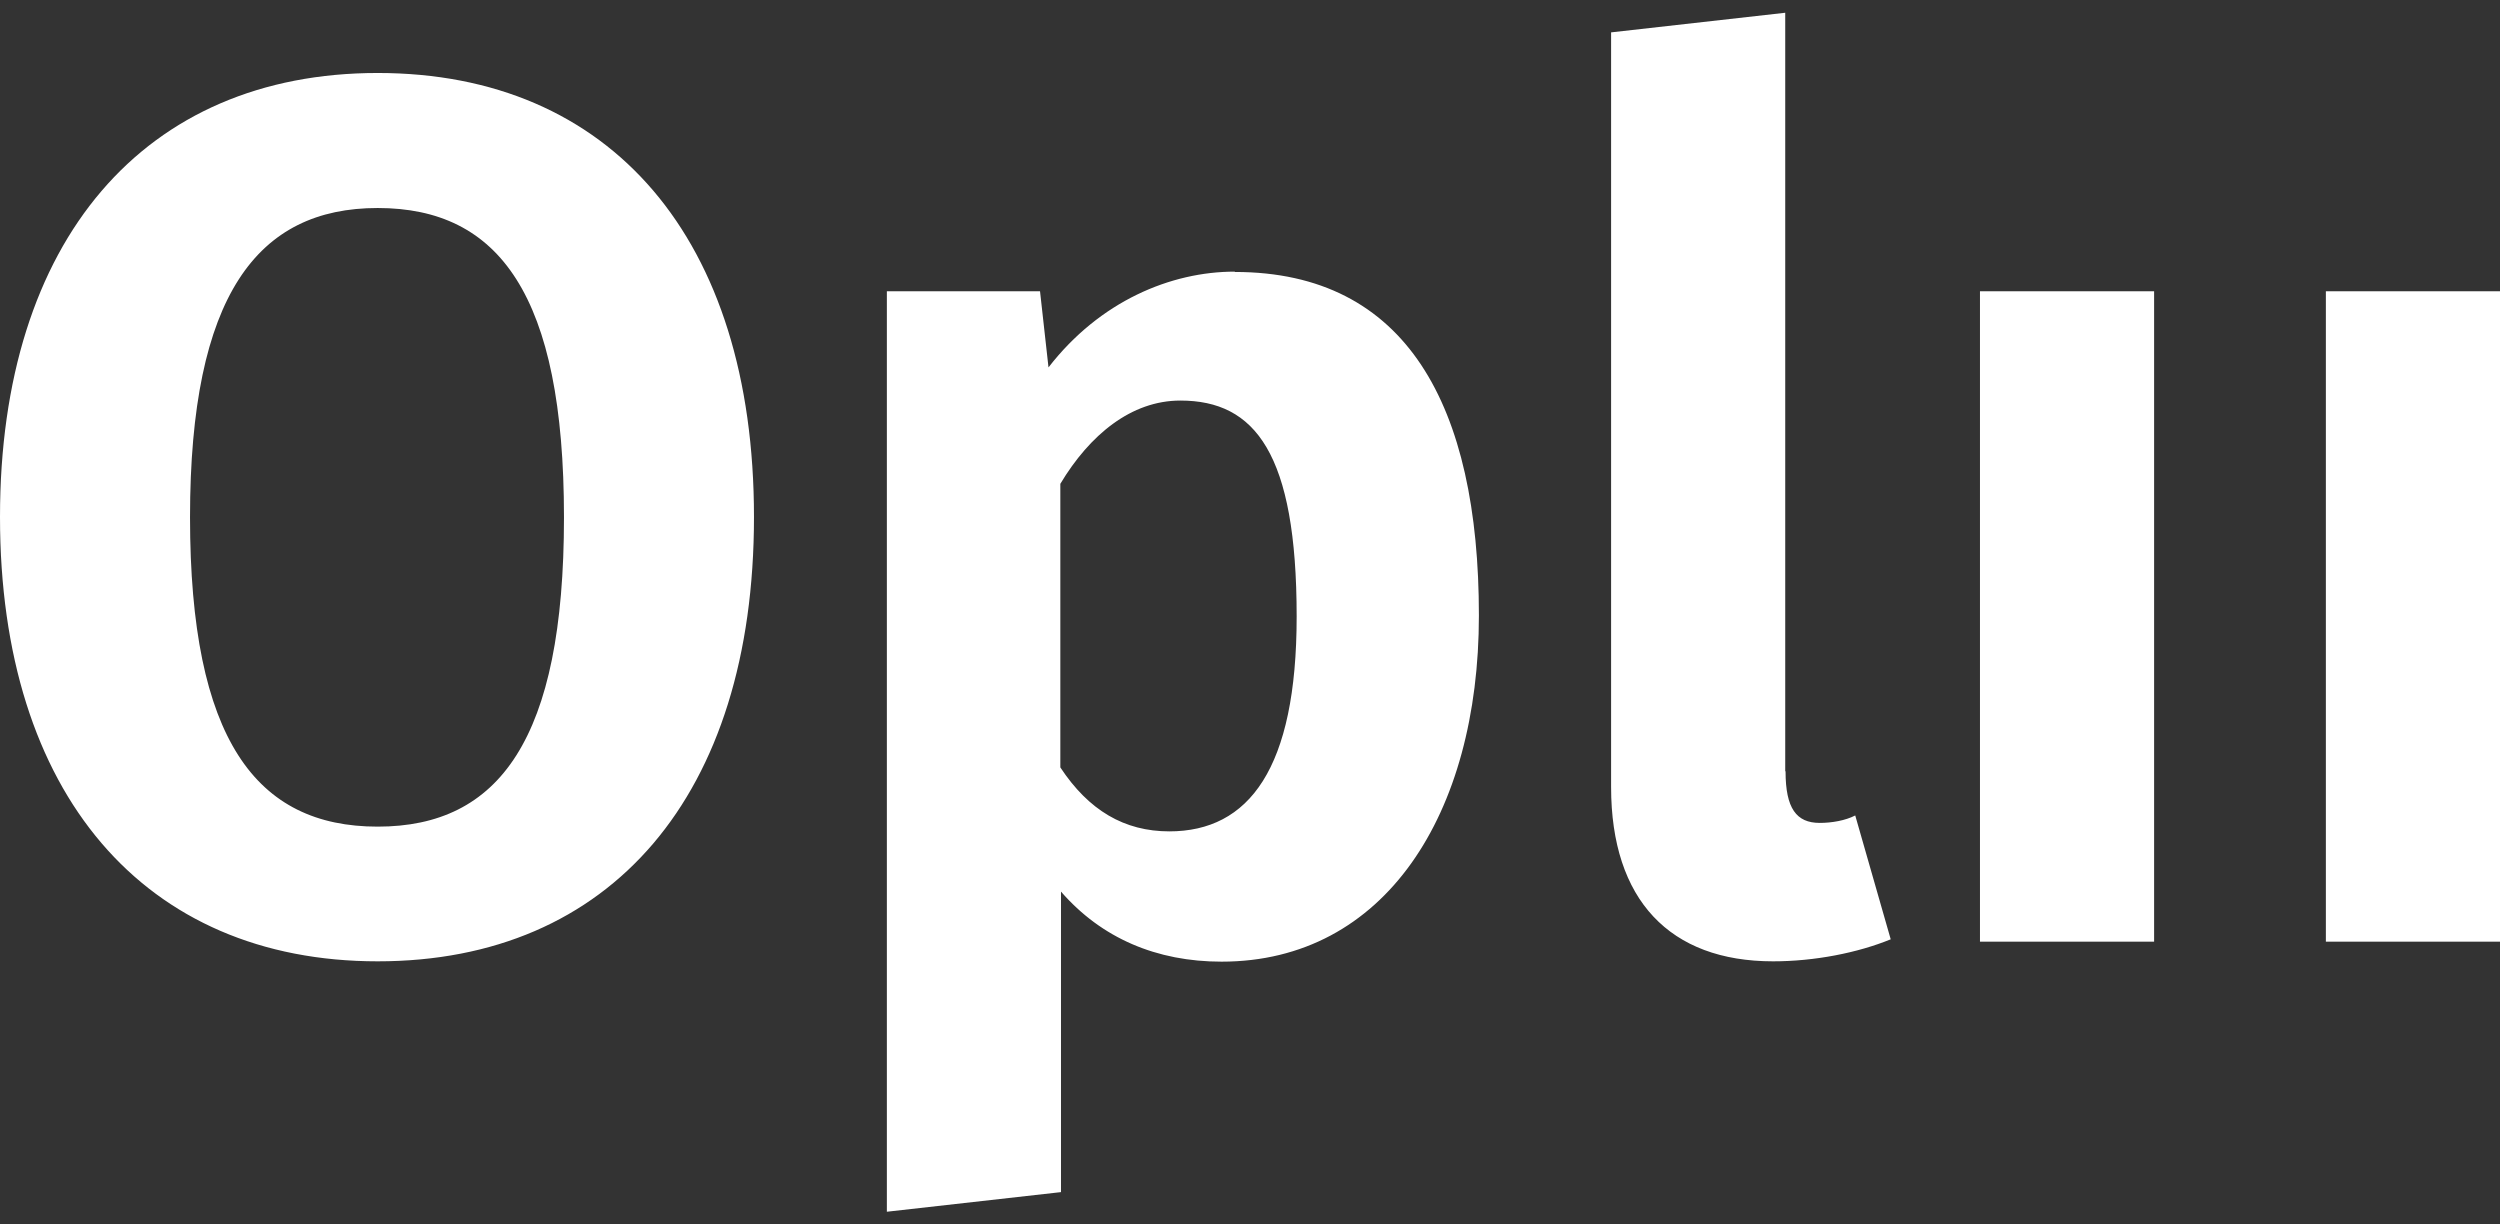 <svg width="98" height="48" viewBox="0 0 98 48" fill="none" xmlns="http://www.w3.org/2000/svg">
<rect x="0" y="0" width="98" height="48" fill="#333333" stroke="none"/>
<path d="M14.805 2.861C5.673 2.861 0 9.401 0 20.266C0 31.13 5.673 37.684 14.805 37.684C23.937 37.684 29.556 31.183 29.556 20.266C29.556 9.348 23.937 2.861 14.805 2.861ZM14.805 8.154C19.563 8.154 22.108 11.563 22.108 20.279C22.108 28.994 19.563 32.404 14.805 32.404C10.046 32.404 7.449 28.994 7.449 20.279C7.449 11.563 10.1 8.154 14.805 8.154ZM48.404 10.648C45.899 10.648 43.115 11.802 41.101 14.402L40.769 11.418H34.765V47.5L41.591 46.731V34.951C43.181 36.781 45.342 37.697 47.887 37.697C54.275 37.697 57.973 31.926 57.973 24.126C57.973 15.901 55.137 10.661 48.404 10.661V10.648ZM45.846 32.59C44.069 32.59 42.678 31.767 41.565 30.082V18.966C42.718 17.042 44.348 15.702 46.27 15.702C49.199 15.702 50.829 17.772 50.829 24.166C50.829 30.135 48.96 32.59 45.832 32.59H45.846ZM69.981 30.228V0.5L63.155 1.269V30.852C63.155 35.282 65.461 37.684 69.504 37.684C71.134 37.684 72.817 37.352 74.116 36.821L72.725 31.966C72.34 32.165 71.81 32.258 71.333 32.258C70.418 32.258 69.994 31.687 69.994 30.241L69.981 30.228ZM84.441 36.914V11.418H77.615V36.914H84.441ZM98 36.914V11.418H91.174V36.914H98Z" fill="white"/>
</svg>
